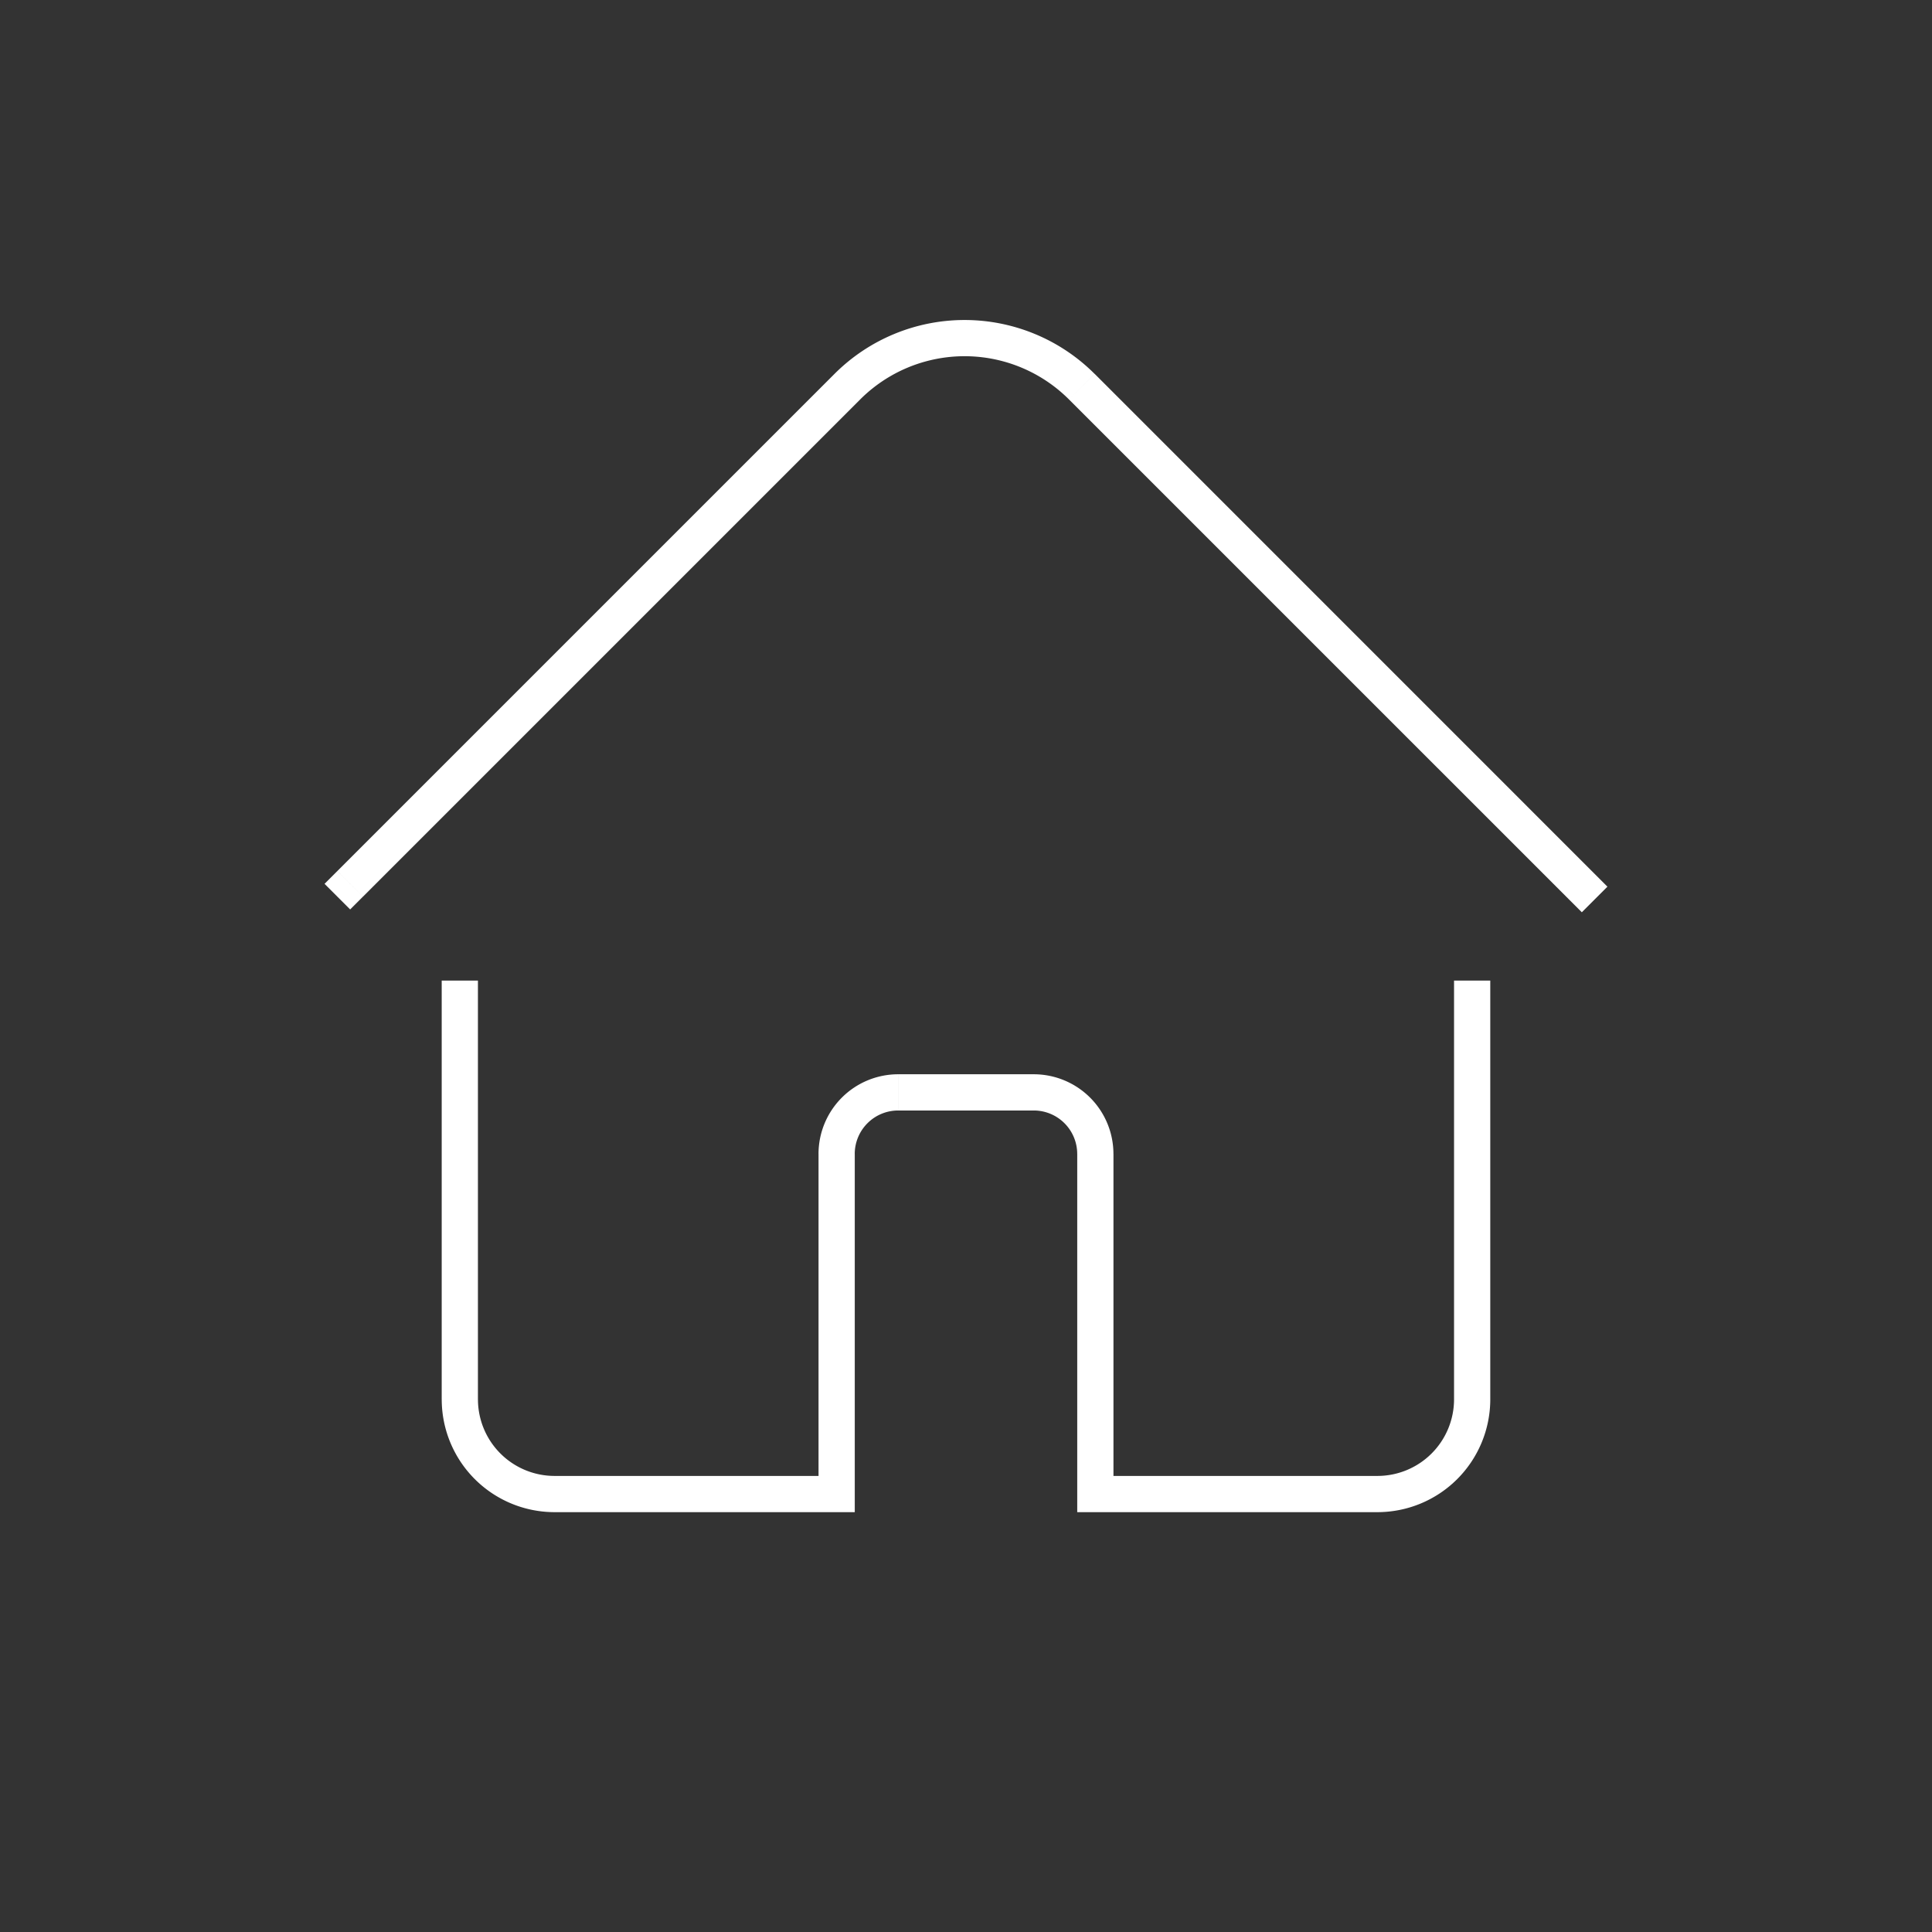 <svg fill="none" height="80" width="80" xmlns="http://www.w3.org/2000/svg"><rect width="100%" height="100%" fill="#333333" stroke="none"/><path d="M61.709 41.353v-.75h-1.5v.75zM45.356 61.865h-.75v.75h.75zm-10.712 0v.75h.75v-.75zM19.79 41.353v-.75h-1.5v.75zm-5.821-5.285l-.53.53 1.06 1.06.53-.53zM35.087 16.01l-.53-.53zm9.71 0l-.53.53zM64.97 37.245l.53.53 1.06-1.06-.53-.53zm-4.761 4.108v16.59h1.5v-16.59zm-3.173 19.762h-11.68v1.5h11.68zm-10.93.75V47.783h-1.5v14.082zm-3.3-17.382h-5.612v1.5h5.612zm-8.912 3.3v14.082h1.5V47.783zm.75 13.332h-11.68v1.5h11.68zM19.79 57.942V41.353h-1.5v16.589zm-4.76-20.814l20.587-20.587-1.061-1.06L13.97 36.067zm29.235-20.587L64.97 37.245l1.06-1.06L45.327 15.48zm-8.648 0a6.115 6.115 0 018.648 0l1.06-1.06a7.615 7.615 0 00-10.769 0zm1.576 27.942a3.3 3.3 0 00-3.3 3.3h1.5a1.8 1.8 0 011.8-1.8zm8.912 3.3a3.3 3.3 0 00-3.3-3.3v1.5a1.8 1.8 0 011.8 1.8zM22.964 61.115a3.173 3.173 0 01-3.173-3.173h-1.5a4.673 4.673 0 004.673 4.673zm37.245-3.173a3.173 3.173 0 01-3.173 3.173v1.5a4.673 4.673 0 004.673-4.673z" fill="#fff"/></svg>